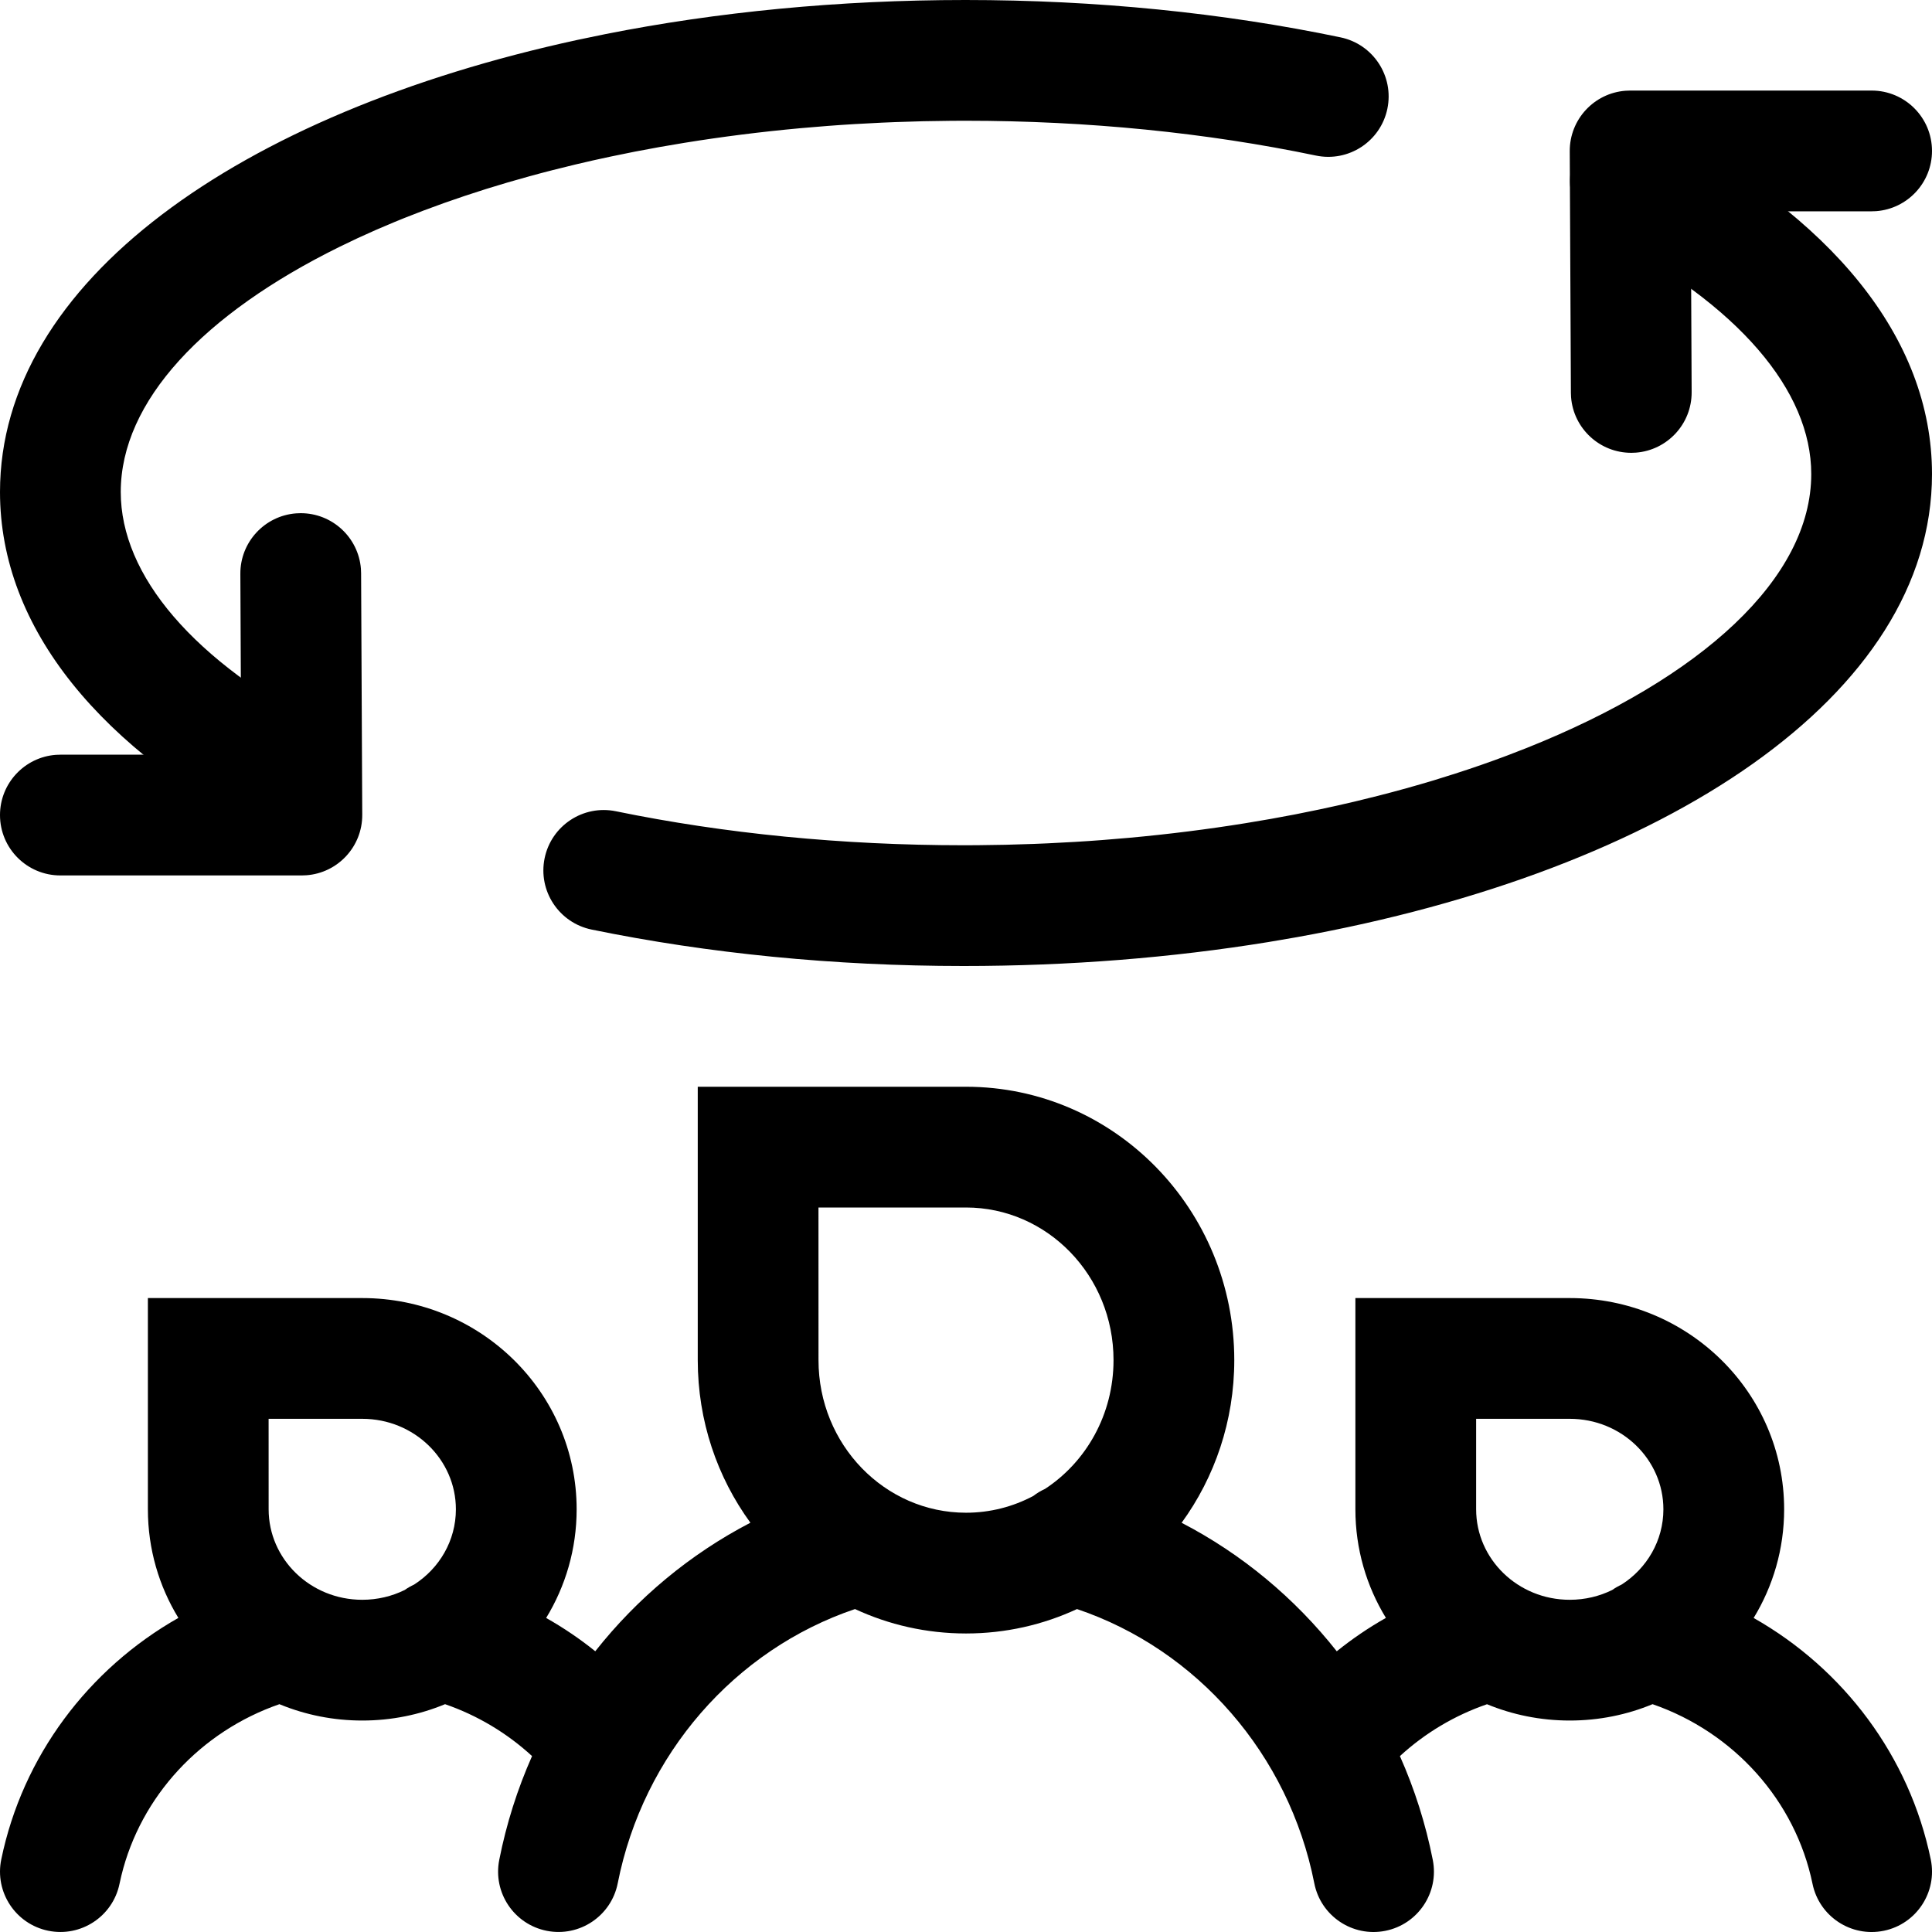 <svg xmlns:xlink="http://www.w3.org/1999/xlink" xmlns="http://www.w3.org/2000/svg" version="1.1" viewBox="0 0 64 64" height="64px" width="64px">
    <title>Agency and delivery teams</title>
    <g fill-rule="evenodd" fill="none" stroke-width="1" stroke="none" id="Agency-and-delivery-teams">
        <path fill-rule="nonzero" fill="#000000" id="Combined-Shape" d="M54.923,4.221 C60.626,7.152 64,11.166 64,15.704 C64,23.041 55.18,28.847 42.955,31.046 L42.008,31.208 C38.83,31.724 35.437,32 31.92,32 C27.633,32 23.462,31.586 19.598,30.793 C18.516,30.57 17.819,29.513 18.041,28.431 C18.263,27.349 19.32,26.652 20.402,26.874 C23.999,27.613 27.9,28 31.92,28 L32.389,27.998 L33.319,27.984 L34.242,27.956 C34.395,27.951 34.547,27.944 34.699,27.937 L35.608,27.889 C35.91,27.871 36.21,27.851 36.508,27.828 L37.397,27.754 C38.724,27.633 40.016,27.47 41.266,27.268 L42.093,27.128 L42.907,26.977 L43.708,26.814 C44.105,26.73 44.497,26.643 44.884,26.551 L45.65,26.362 C46.282,26.201 46.899,26.029 47.5,25.848 L48.212,25.625 C48.799,25.436 49.369,25.238 49.921,25.03 L50.574,24.777 C56.373,22.462 60,19.152 60,15.704 C60,12.947 57.603,10.096 53.094,7.779 C52.112,7.274 51.725,6.068 52.23,5.086 C52.735,4.103 53.94,3.716 54.923,4.221 Z M31.98,0 C36.308,0 40.516,0.424 44.409,1.238 C45.49,1.464 46.184,2.523 45.958,3.605 C45.732,4.686 44.672,5.379 43.591,5.153 C39.97,4.397 36.036,4 31.98,4 L31.513,4.002 L30.586,4.016 L29.667,4.044 C29.514,4.049 29.362,4.056 29.211,4.063 L28.305,4.111 C28.005,4.129 27.706,4.149 27.409,4.172 L26.522,4.246 C25.2,4.367 23.913,4.53 22.667,4.732 L21.843,4.872 L21.032,5.023 L20.233,5.186 C19.838,5.269 19.447,5.357 19.062,5.449 L18.298,5.638 C18.046,5.702 17.797,5.768 17.55,5.836 L16.816,6.044 C15.849,6.328 14.923,6.638 14.043,6.97 L13.392,7.223 C13.285,7.266 13.179,7.309 13.073,7.353 L12.449,7.618 L11.844,7.891 L11.257,8.172 C6.737,10.399 4,13.296 4,16.298 C4,19.056 6.386,21.906 10.874,24.223 C11.856,24.729 12.241,25.936 11.734,26.917 C11.228,27.899 10.021,28.284 9.04,27.777 C3.36,24.846 0,20.833 0,16.298 C0,9.339 7.915,3.754 19.133,1.321 L20.049,1.131 C23.744,0.397 27.774,0 31.98,0 Z M32,36 C36.919,36 40.887,40.065 40.887,45.056 C40.887,47.072 40.239,48.937 39.143,50.444 C41.141,51.48 42.89,52.939 44.282,54.701 C44.792,54.29 45.337,53.919 45.91,53.595 C45.268,52.546 44.899,51.315 44.899,49.998 L44.899,43 L52,43 C55.913,43 59.102,46.124 59.102,49.998 C59.102,51.315 58.733,52.546 58.092,53.597 C61.074,55.287 63.254,58.179 63.959,61.596 C64.182,62.678 63.486,63.736 62.405,63.959 C61.323,64.182 60.265,63.486 60.042,62.404 C59.473,59.647 57.437,57.385 54.743,56.453 C53.898,56.803 52.972,56.995 52,56.995 C51.029,56.995 50.103,56.803 49.259,56.455 C48.184,56.825 47.202,57.412 46.374,58.173 C46.858,59.261 47.226,60.413 47.463,61.613 C47.676,62.697 46.971,63.748 45.888,63.962 C44.804,64.176 43.752,63.471 43.538,62.387 C42.695,58.114 39.656,54.646 35.677,53.302 C34.557,53.822 33.312,54.111 32,54.111 C30.688,54.111 29.443,53.822 28.323,53.302 C24.341,54.647 21.305,58.117 20.463,62.386 C20.249,63.47 19.197,64.175 18.113,63.961 C17.029,63.747 16.324,62.696 16.538,61.612 C16.775,60.413 17.142,59.261 17.625,58.173 C16.797,57.411 15.816,56.824 14.743,56.453 C13.898,56.803 12.972,56.995 12,56.995 C11.042,56.995 10.127,56.808 9.292,56.468 L9.257,56.453 C6.651,57.354 4.664,59.5 4.021,62.13 L3.959,62.404 C3.736,63.485 2.678,64.181 1.596,63.958 C0.514,63.735 -0.182,62.677 0.042,61.595 C0.746,58.181 2.926,55.287 5.909,53.595 C5.268,52.546 4.899,51.315 4.899,49.998 L4.899,43 L12,43 C15.913,43 19.102,46.124 19.102,49.998 C19.102,51.315 18.733,52.546 18.092,53.597 C18.664,53.92 19.208,54.289 19.719,54.7 C21.11,52.939 22.859,51.481 24.858,50.442 C23.761,48.937 23.114,47.072 23.114,45.056 L23.114,36 Z M12,47 L8.898,47 L8.899,49.998 C8.899,51.644 10.278,52.995 12,52.995 C12.507,52.995 12.984,52.878 13.405,52.671 C13.503,52.602 13.607,52.542 13.716,52.492 C14.554,51.956 15.102,51.035 15.102,49.998 C15.102,48.351 13.722,47 12,47 Z M52,47 L48.899,47 L48.899,49.998 C48.899,51.644 50.278,52.995 52,52.995 C52.507,52.995 52.984,52.878 53.405,52.671 C53.503,52.602 53.607,52.542 53.716,52.492 C54.554,51.956 55.102,51.035 55.102,49.998 C55.102,48.351 53.722,47 52,47 Z M32,40 L27.113,40 L27.114,45.056 C27.114,47.858 29.312,50.111 32,50.111 C32.802,50.111 33.56,49.911 34.23,49.555 C34.35,49.462 34.481,49.384 34.619,49.321 C35.981,48.428 36.887,46.855 36.887,45.056 C36.887,42.253 34.688,40 32,40 Z"></path>
        <path fill-rule="nonzero" fill="#000000" id="Path-13" d="M9.953,17 C11.007,16.995 11.875,17.807 11.956,18.841 L11.962,18.991 L12,26.991 C12.005,28.048 11.188,28.918 10.15,28.994 L10,29 L2,29 C0.895,29 0,28.105 0,27 C0,25.946 0.816,25.082 1.851,25.005 L2,25 L7.99,25 L7.962,19.009 C7.957,17.955 8.769,17.087 9.804,17.006 L9.953,17 Z"></path>
        <path transform="translate(58, 9) scale(-1, -1) translate(-58, -9)" fill-rule="nonzero" fill="#000000" id="Path-13-Copy" d="M61.953,3 C63.007,2.995 63.875,3.807 63.956,4.841 L63.962,4.991 L64,12.991 C64.005,14.048 63.188,14.918 62.15,14.994 L62,15 L54,15 C52.895,15 52,14.105 52,13 C52,11.946 52.816,11.082 53.851,11.005 L54,11 L59.99,11 L59.962,5.009 C59.957,3.955 60.769,3.087 61.804,3.006 L61.953,3 Z"></path>
    </g>
</svg>